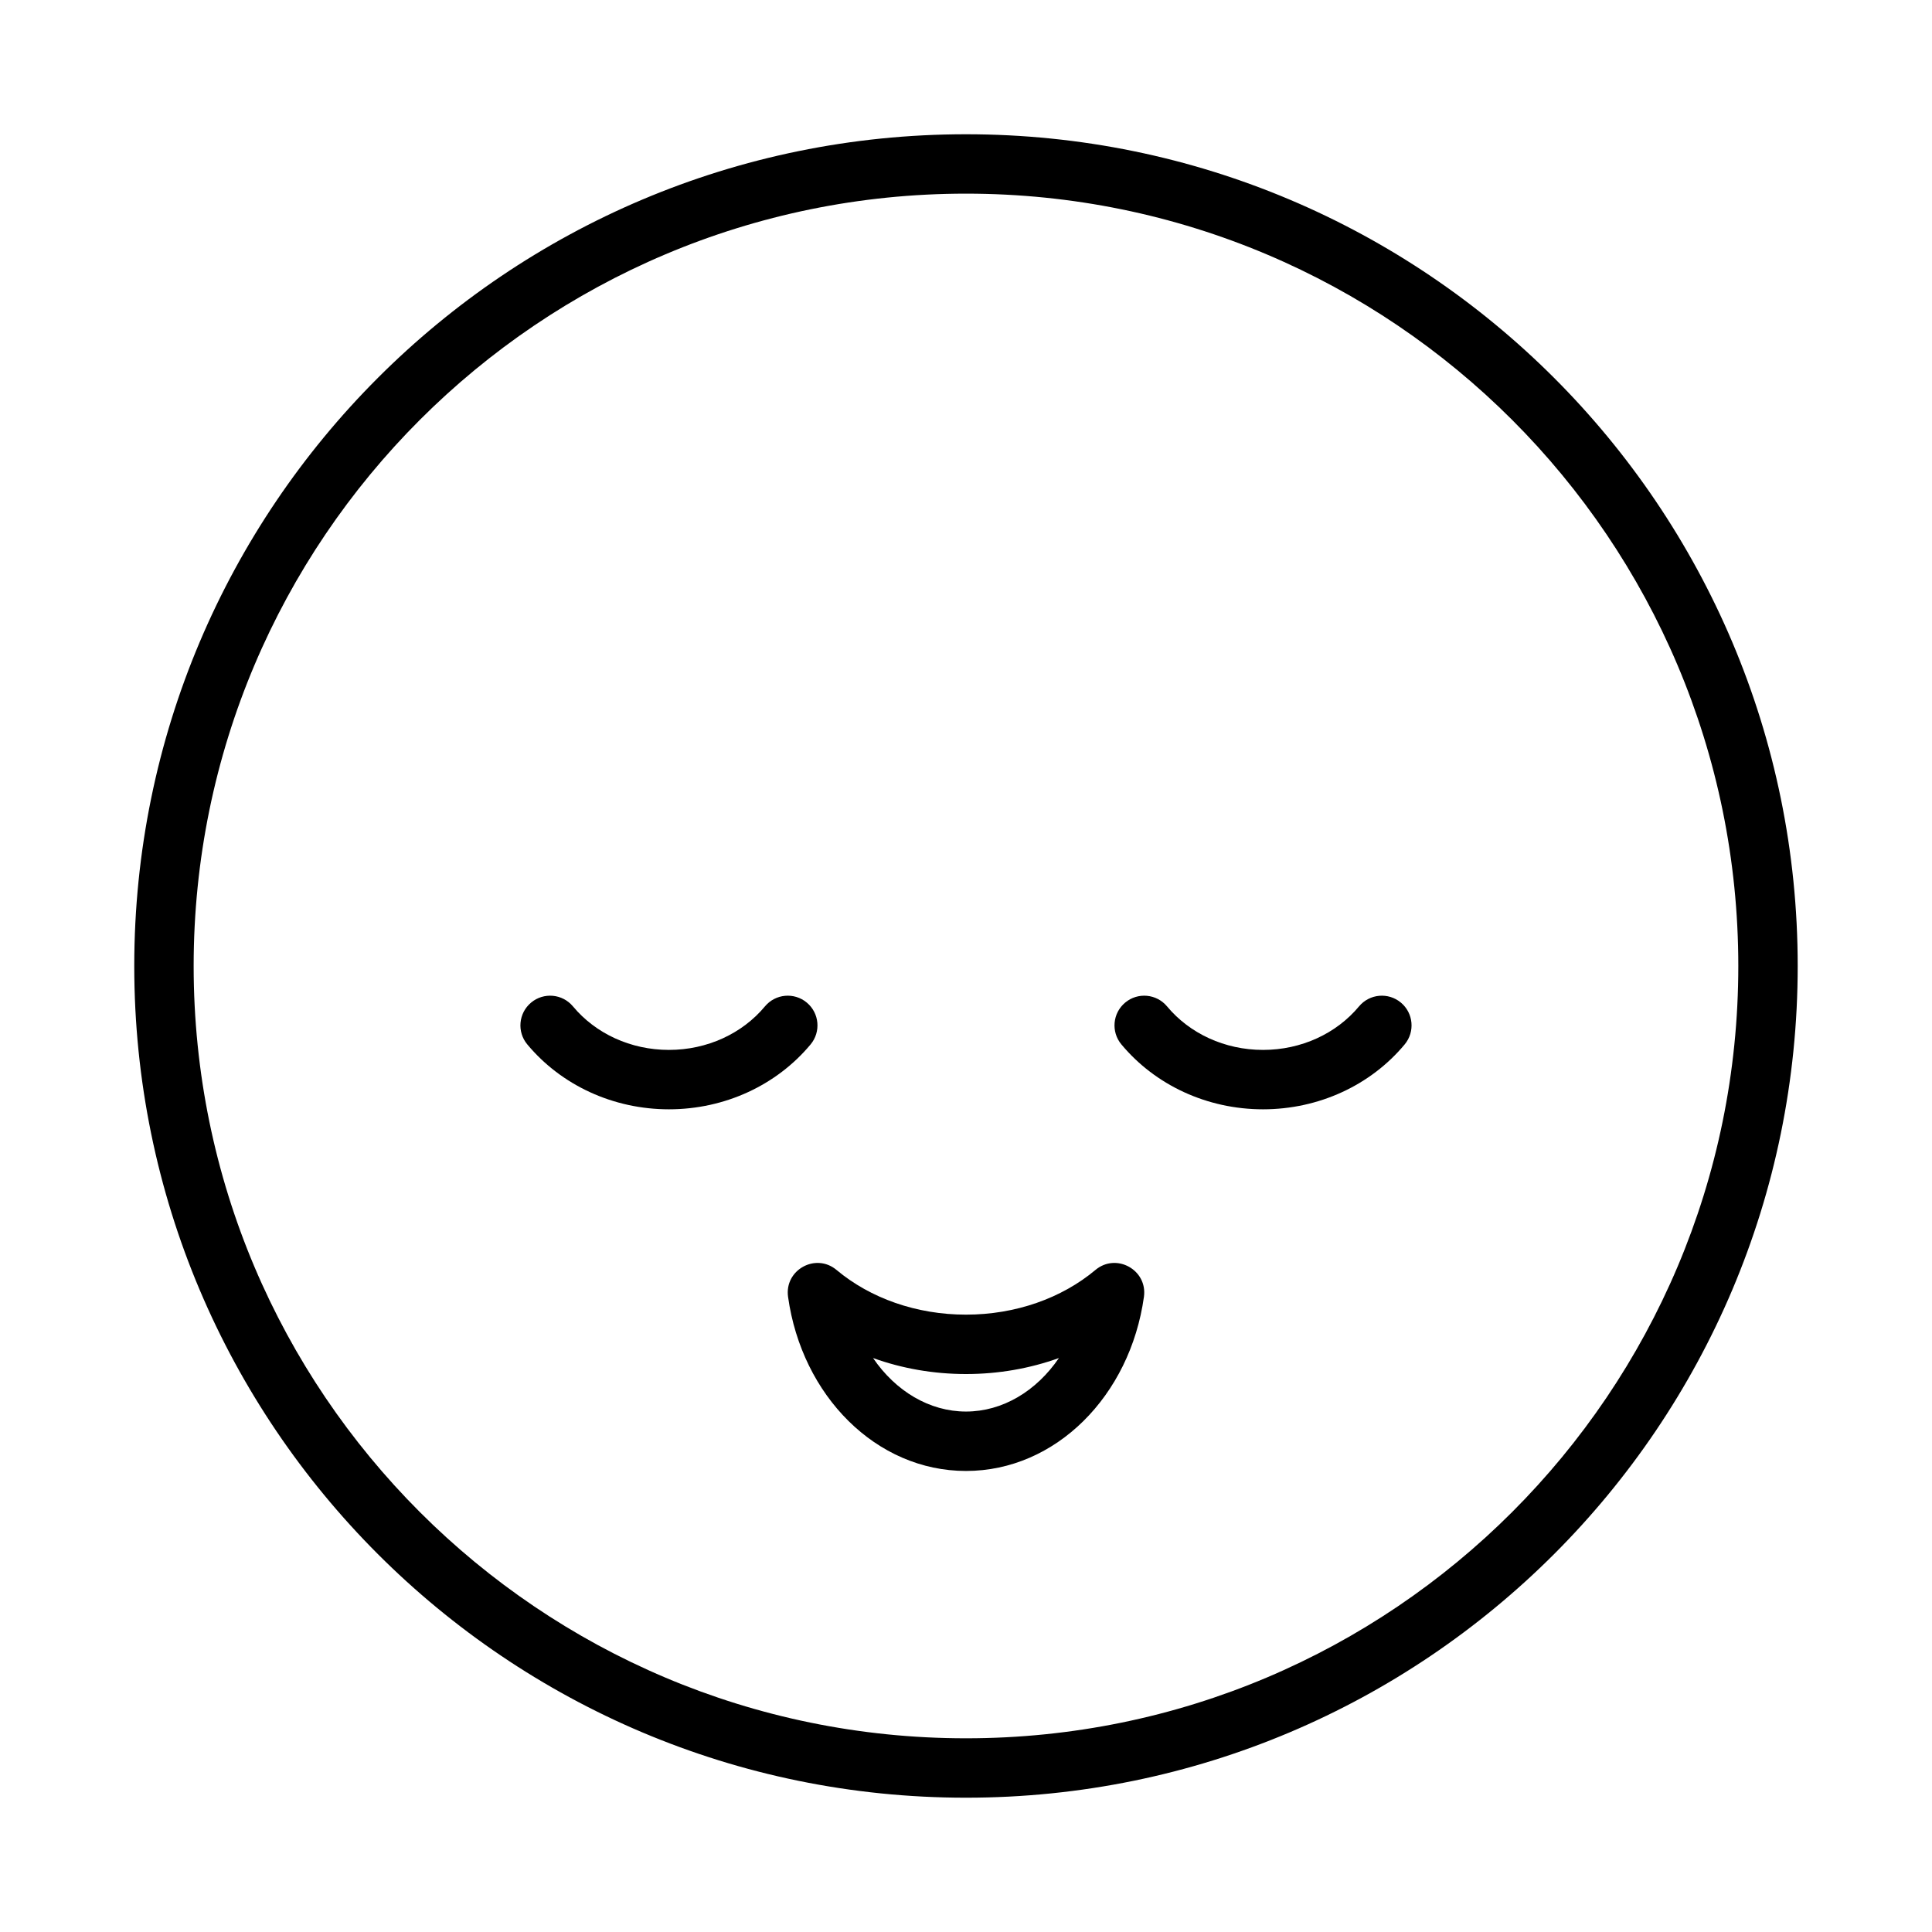 <?xml version="1.0" encoding="UTF-8"?>
<!-- Uploaded to: SVG Repo, www.svgrepo.com, Generator: SVG Repo Mixer Tools -->
<svg fill="#000000" width="800px" height="800px" version="1.1" viewBox="144 144 512 512" xmlns="http://www.w3.org/2000/svg">
 <g>
  <path d="m365.69 480.55c8.965 7.504 21.184 11.844 34.309 11.844 13.121 0 25.344-4.34 34.305-11.844 5.527-4.625 13.848-0.012 12.852 7.125-3.672 26.238-23.363 46.145-47.156 46.145-23.797 0-43.488-19.906-47.156-46.145-1-7.137 7.324-11.75 12.848-7.125zm34.309 37.523c9.703 0 18.664-5.43 24.625-14.18-7.684 2.769-16.027 4.242-24.625 4.242s-16.945-1.473-24.629-4.242c5.961 8.75 14.922 14.18 24.629 14.18z"/>
  <path d="m283.74 420.78c-2.785-3.34-2.332-8.305 1.012-11.086 3.34-2.785 8.305-2.332 11.086 1.008 5.992 7.199 15.293 11.535 25.438 11.535 10.145 0 19.445-4.336 25.441-11.535 2.781-3.34 7.746-3.793 11.086-1.008 3.34 2.781 3.793 7.746 1.012 11.086-8.992 10.797-22.73 17.199-37.539 17.199-14.805 0-28.543-6.402-37.535-17.199z"/>
  <path d="m441.18 420.78c-2.785-3.34-2.332-8.305 1.008-11.086 3.344-2.785 8.305-2.332 11.09 1.008 5.992 7.199 15.293 11.535 25.438 11.535s19.445-4.336 25.438-11.535c2.785-3.34 7.746-3.793 11.09-1.008 3.34 2.781 3.793 7.746 1.008 11.086-8.988 10.797-22.727 17.199-37.535 17.199s-28.547-6.402-37.535-17.199z"/>
  <path d="m400 620.41c121.73 0 220.41-98.684 220.41-220.41 0-121.73-98.684-220.42-220.41-220.42-121.73 0-220.42 98.684-220.42 220.42 0 121.73 98.684 220.41 220.42 220.41zm0-15.742c-113.04 0-204.68-91.637-204.68-204.67 0-113.04 91.637-204.68 204.68-204.68 113.04 0 204.67 91.637 204.67 204.68 0 113.04-91.637 204.67-204.67 204.67z"/>
 </g>
</svg>